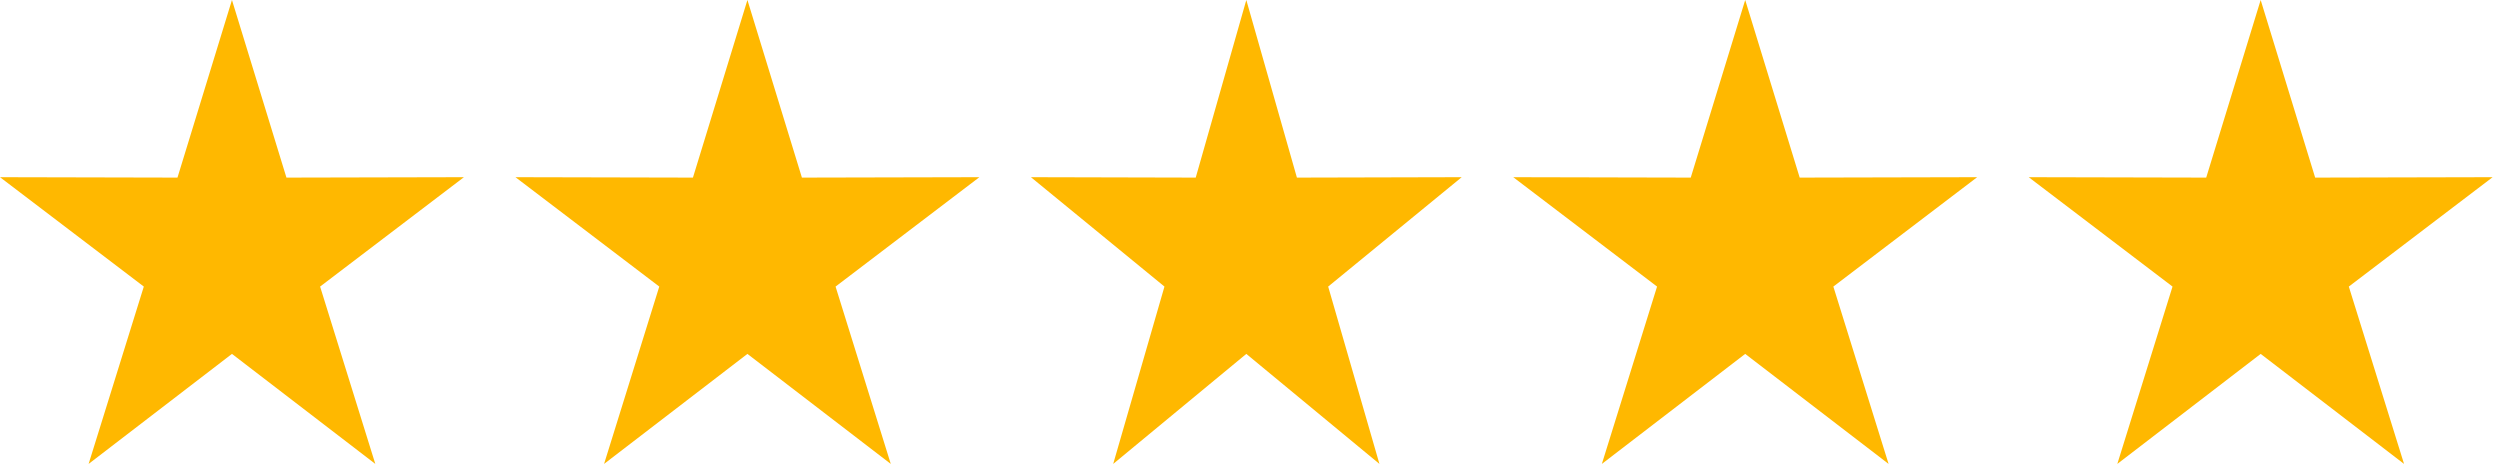 <svg xmlns="http://www.w3.org/2000/svg" width="97" height="18" viewBox="0 0 97 18" fill="none"><path d="M9 0L11.114 6.891L18 6.875L12.42 11.119L14.562 18L9 13.731L3.438 18L5.58 11.119L0 6.875L6.886 6.891L9 0Z" fill="#FFB800"></path><path d="M29 0L31.114 6.891L38 6.875L32.42 11.119L34.562 18L29 13.731L23.438 18L25.58 11.119L20 6.875L26.886 6.891L29 0Z" fill="#FFB800"></path><path d="M48.357 0L50.32 6.891L56.714 6.875L51.533 11.119L53.522 18L48.357 13.731L43.192 18L45.181 11.119L40 6.875L46.394 6.891L48.357 0Z" fill="#FFB800"></path><path d="M67.714 0L69.828 6.891L76.714 6.875L71.134 11.119L73.277 18L67.714 13.731L62.152 18L64.294 11.119L58.714 6.875L65.601 6.891L67.714 0Z" fill="#FFB800"></path><path d="M87.714 0L89.828 6.891L96.714 6.875L91.134 11.119L93.277 18L87.714 13.731L82.152 18L84.294 11.119L78.714 6.875L85.601 6.891L87.714 0Z" fill="#FFB800"></path></svg>